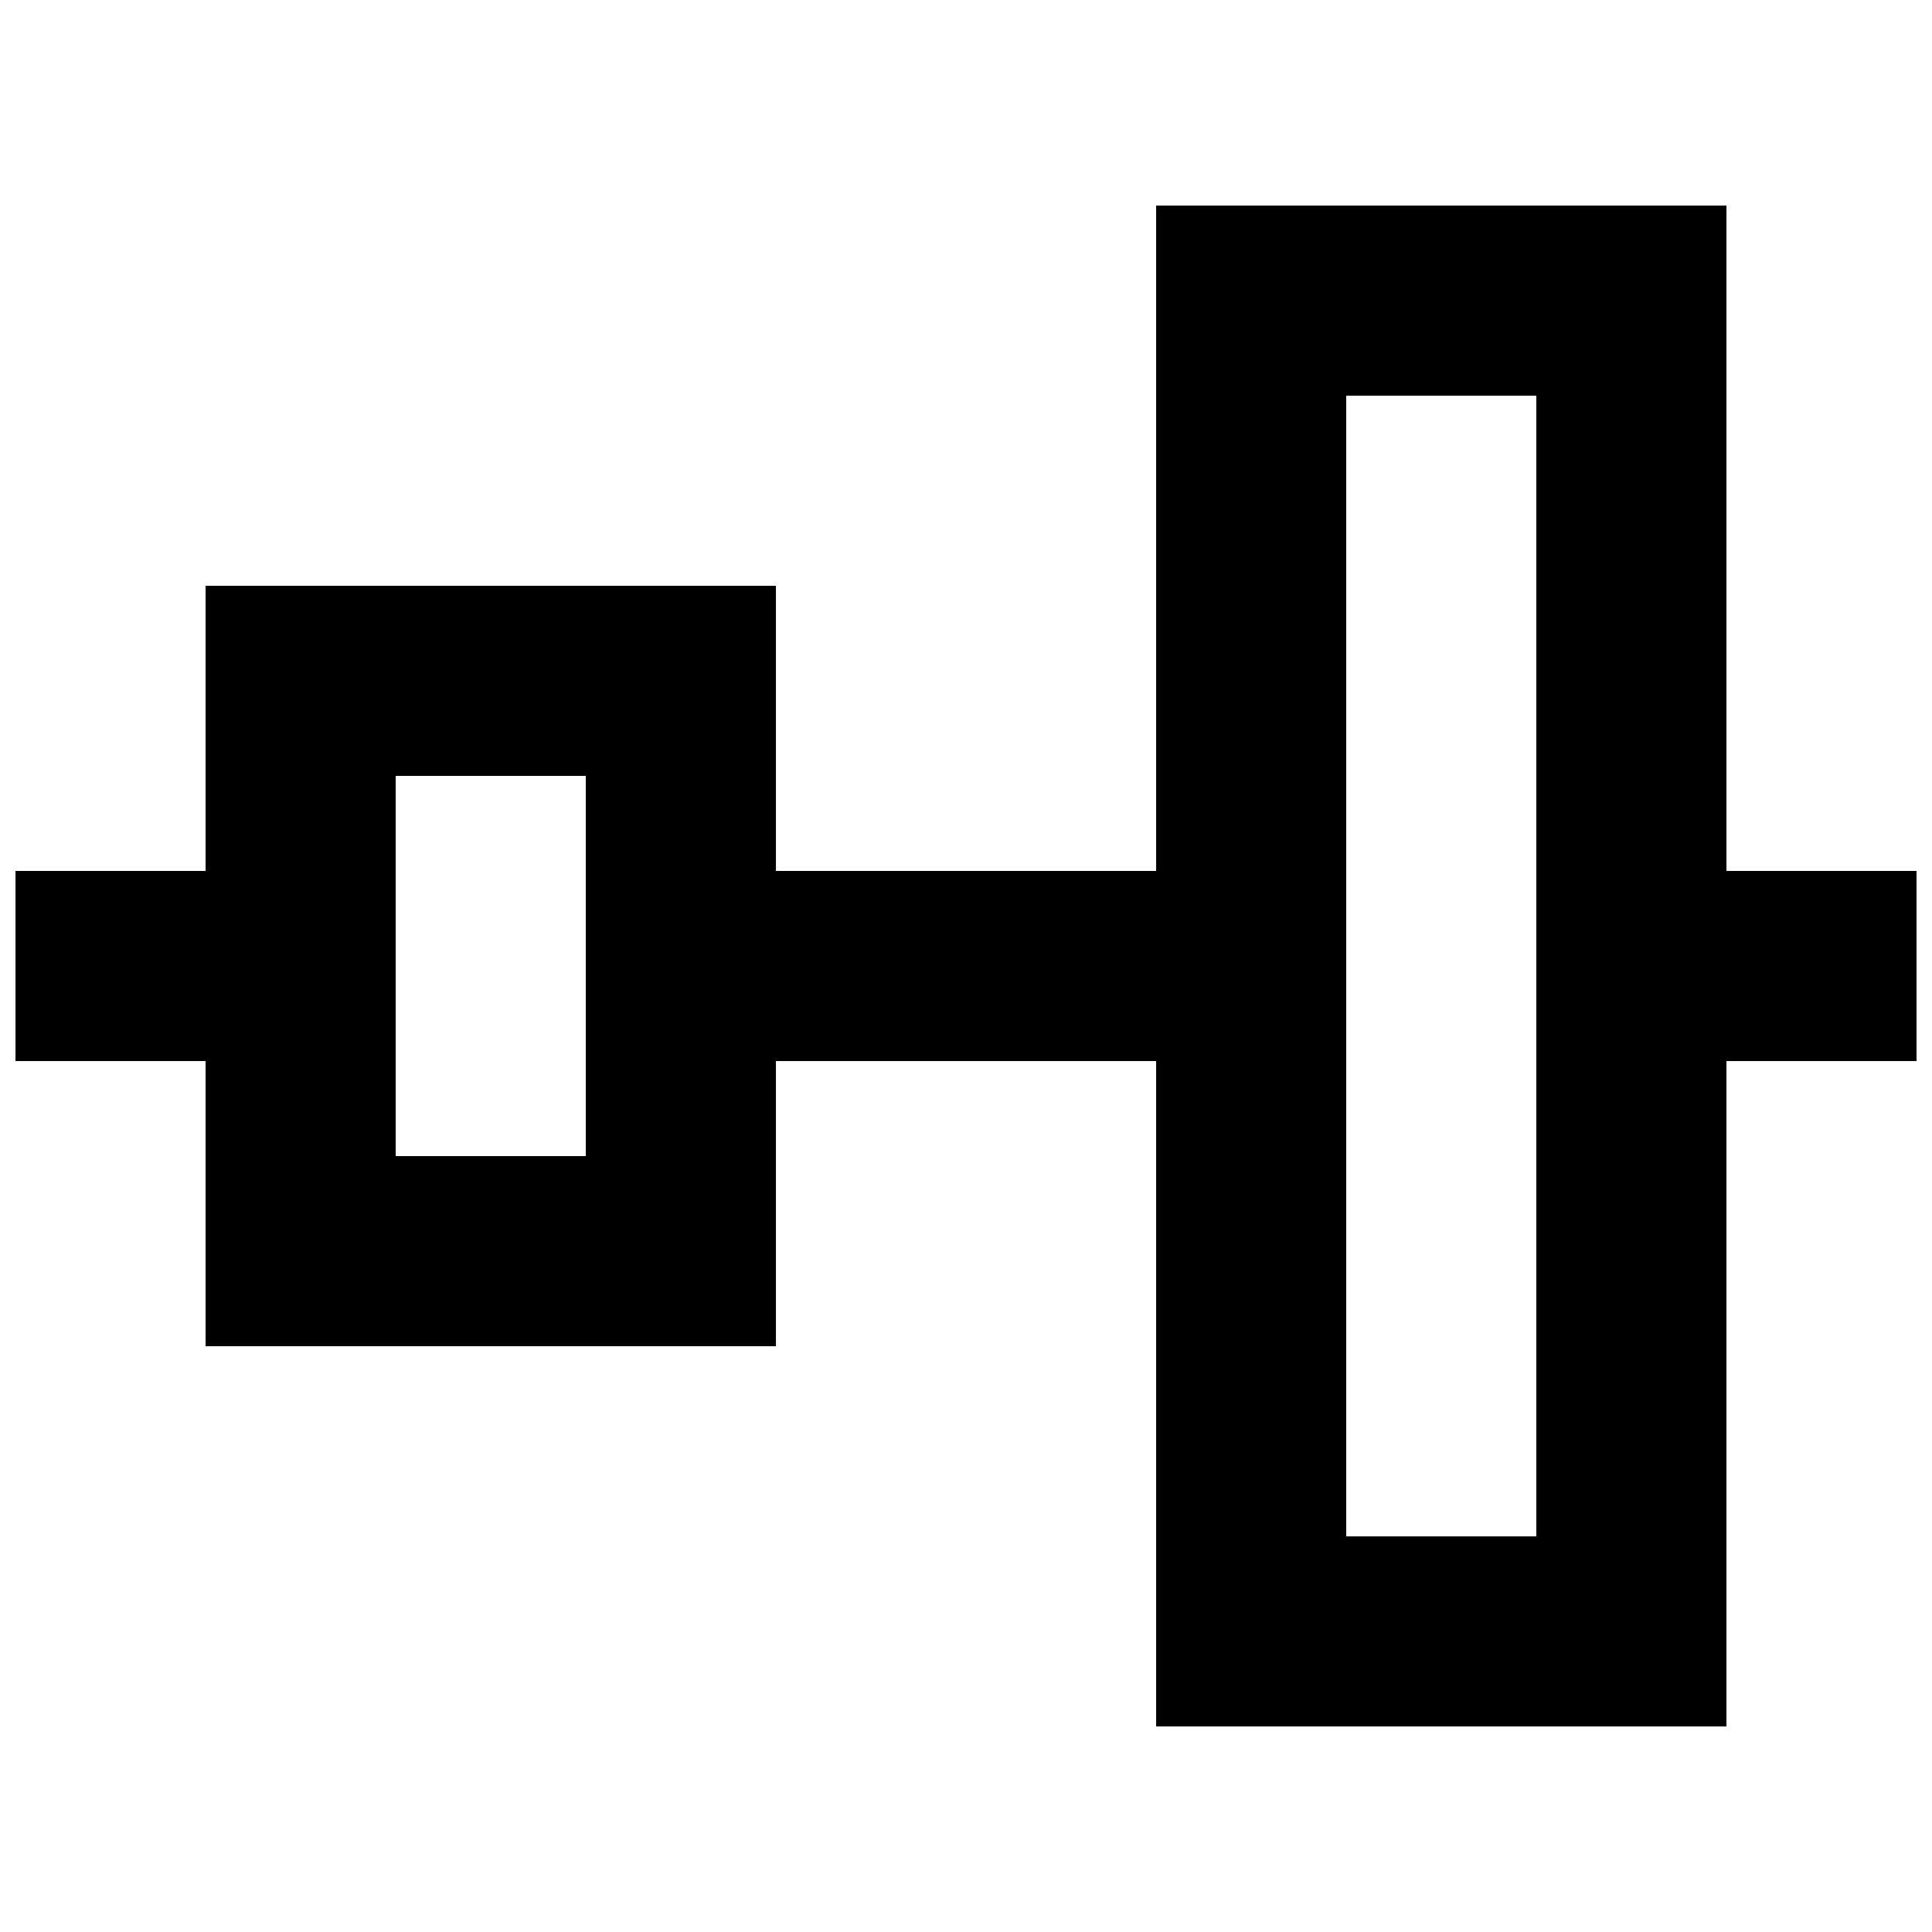 <?xml version="1.0" encoding="UTF-8"?>
<!-- Uploaded to: ICON Repo, www.svgrepo.com, Generator: ICON Repo Mixer Tools -->
<svg width="800px" height="800px" version="1.1" viewBox="144 144 512 512" xmlns="http://www.w3.org/2000/svg">
 <defs>
  <clipPath id="a">
   <path d="m148.09 198h503.81v404h-503.81z"/>
  </clipPath>
 </defs>
 <g clip-path="url(#a)">
  <path d="m551.14 248.86v302.29h-50.379v-302.29zm-251.9 201.52h-50.383v-100.76h50.383zm302.29-75.57v-176.33h-151.14v176.33h-100.76v-75.57h-151.14v75.57h-50.383v50.379h50.383v75.574h151.14v-75.574h100.76v176.34h151.14v-176.34h50.379v-50.379z" fill-rule="evenodd"/>
 </g>
</svg>